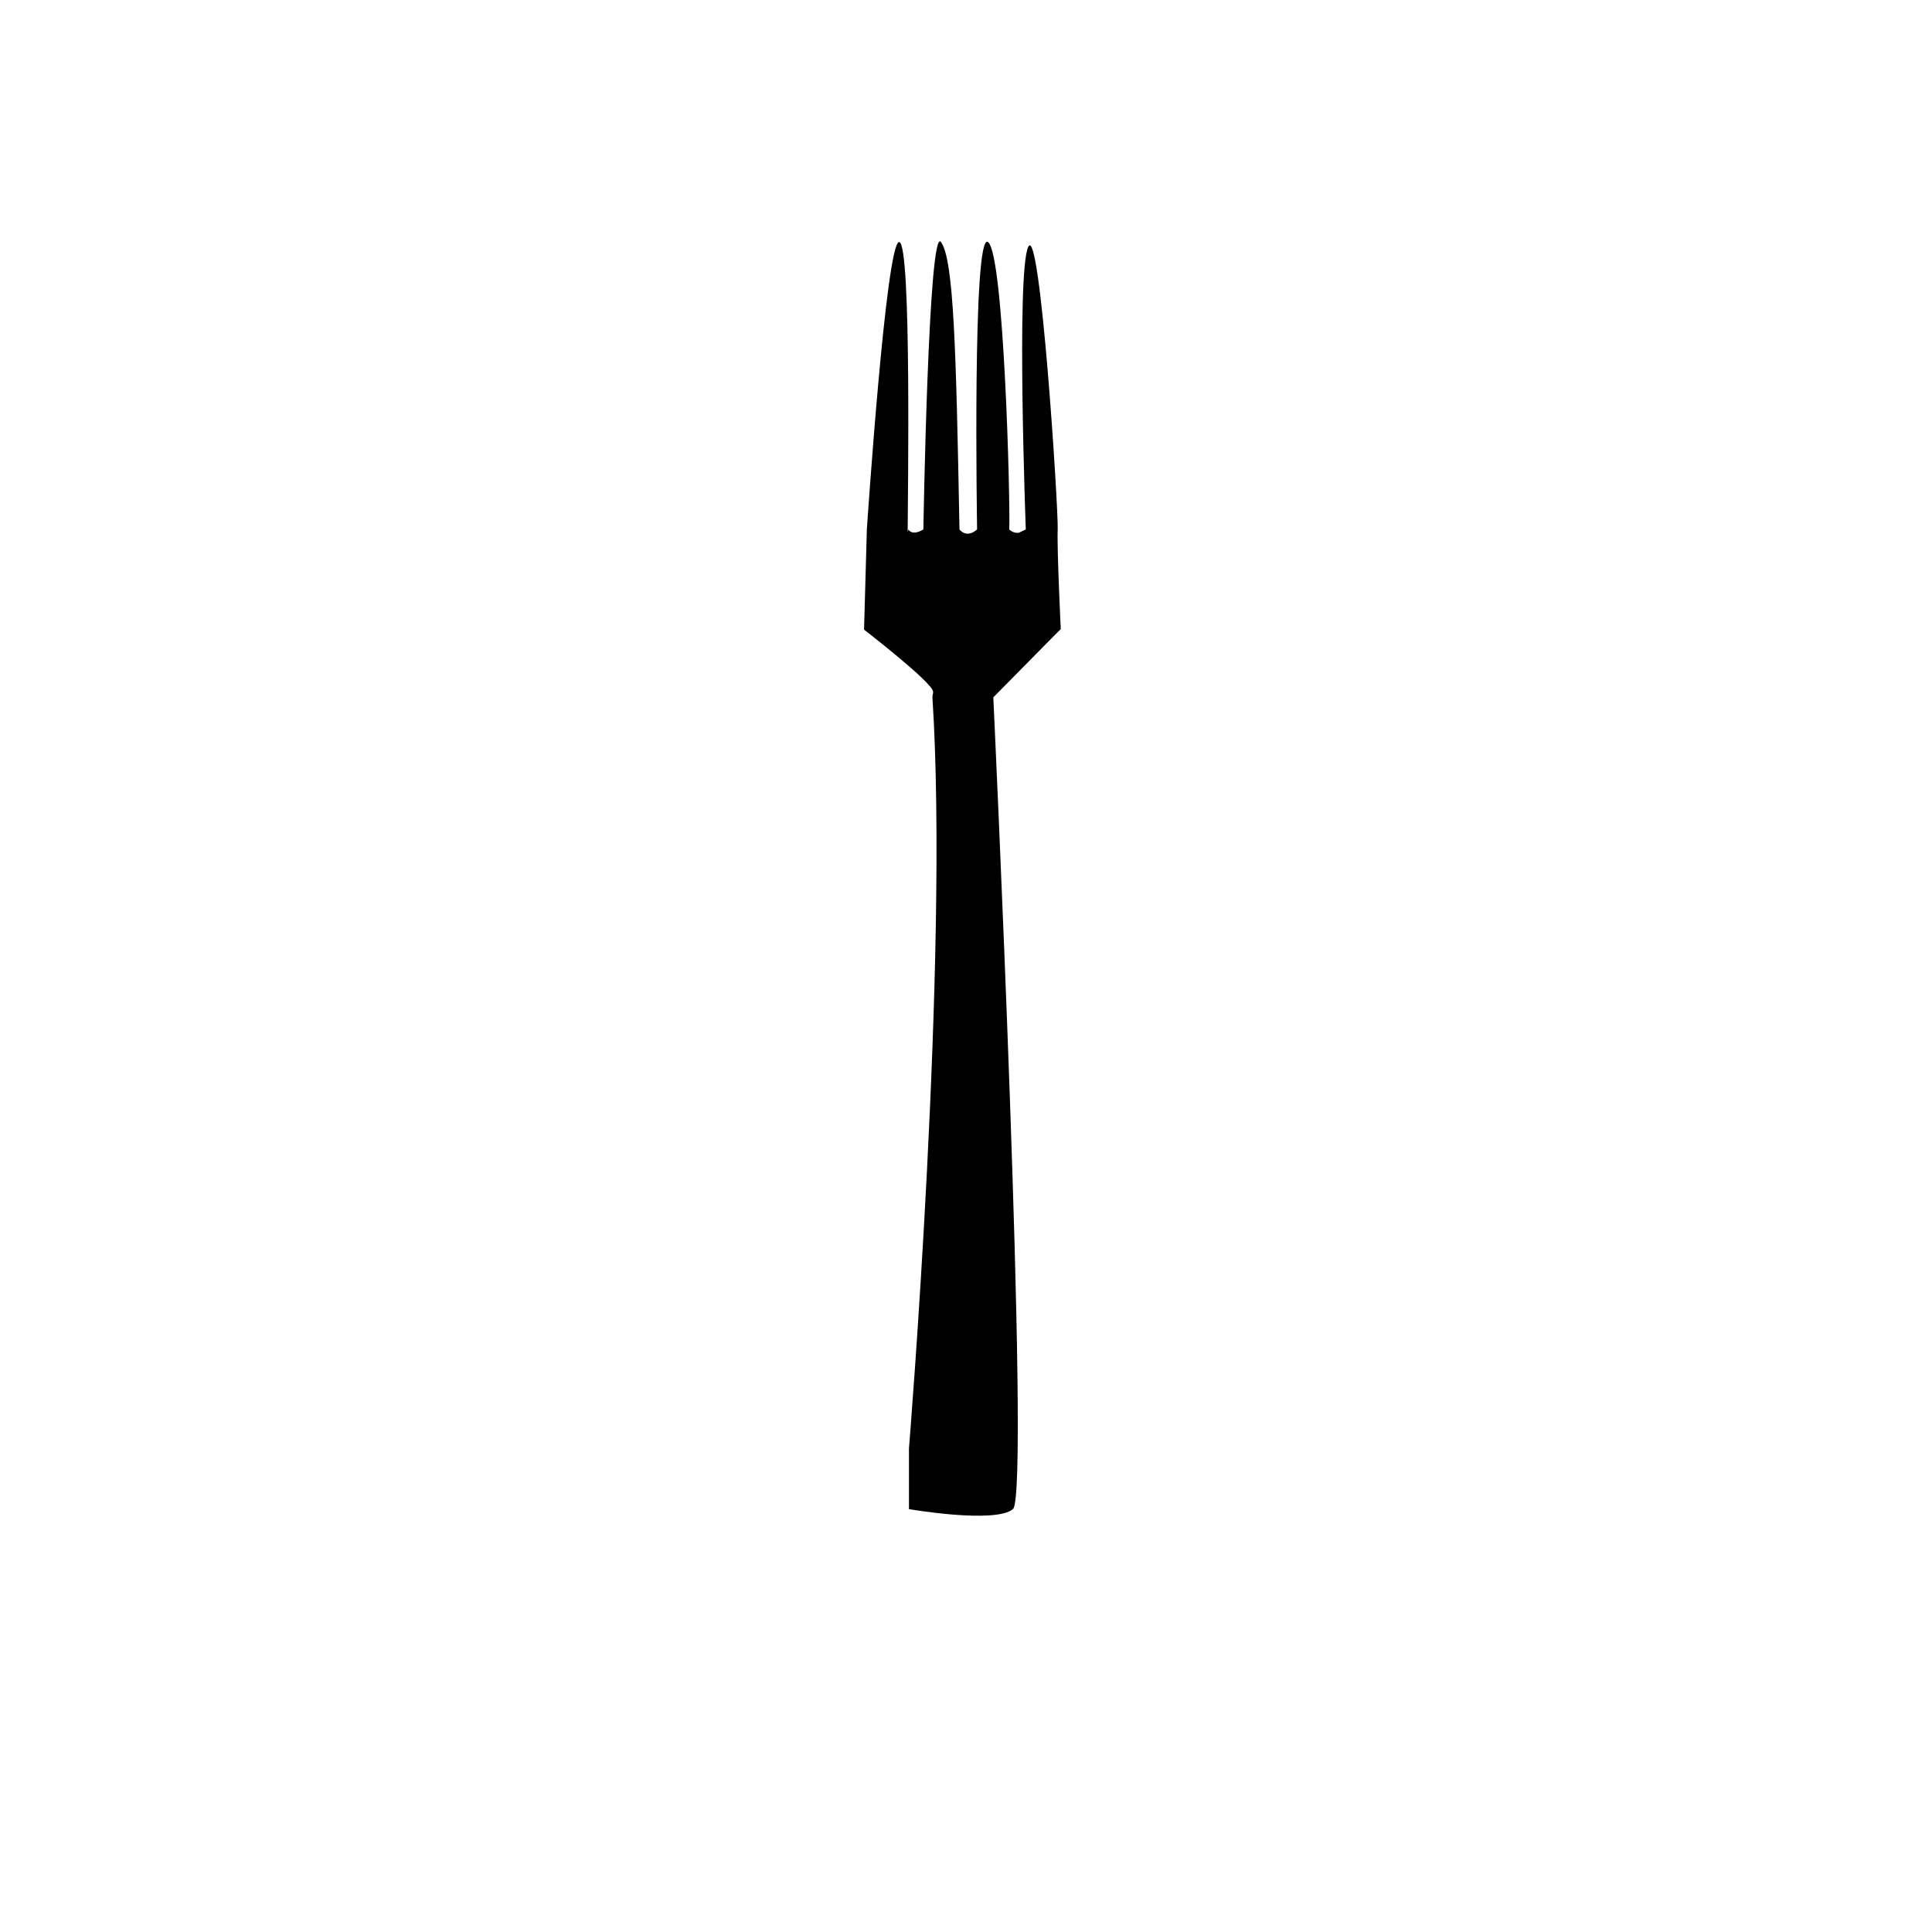 <?xml version="1.0" encoding="UTF-8"?>
<!-- Uploaded to: ICON Repo, www.iconrepo.com, Generator: ICON Repo Mixer Tools -->
<svg fill="#000000" width="800px" height="800px" version="1.1" viewBox="144 144 512 512" xmlns="http://www.w3.org/2000/svg">
 <path d="m424.3 284.31c0.223-5.266-4.672-81.945-7.836-74.824-3.156 7.117-0.617 74.824-0.617 74.824l-1.863 0.883c-1.496 0.191-2.519-0.883-2.519-0.883 0.289-7.93-1.406-73.043-5.629-76.16-4.227-3.117-2.894 76.16-2.894 76.16-2.891 2.519-4.672 0-4.672 0-0.887-48.426-1.555-71.484-4.891-76.16-3.336-4.676-4.676 76.16-4.676 76.16-3.113 1.855-3.988 0-3.988 0l-0.172 0.746c0.023-9.133 1.047-76.281-2.219-76.906-3.481-0.664-8.598 76.16-8.598 76.16l-0.742 26.551s18.141 13.996 18.293 16.434c0.004 0.02 0.012 0.016 0.016 0.031 0.031 0.508-0.223 0.953-0.188 1.48 4.449 68.82-6.219 199.04-6.219 199.04v16.09s22.809 3.93 27.559 0c4.754-3.926-5.203-215.13-5.203-215.13l16.246-16.465 1.629-1.629s-1.035-21.137-0.816-26.402z"/>
</svg>